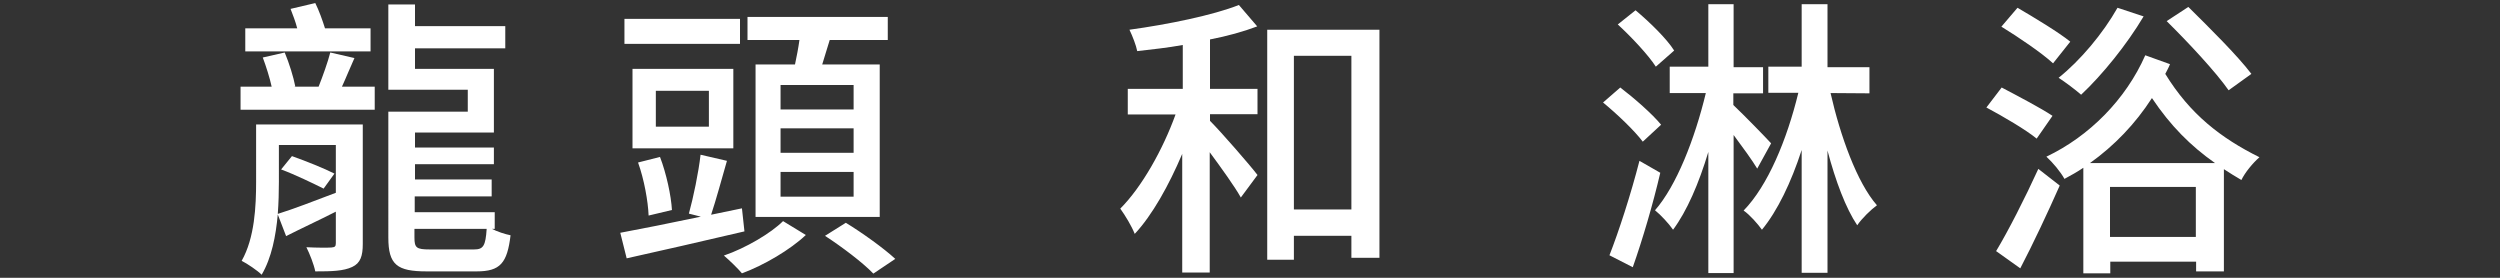 <?xml version="1.0" encoding="utf-8"?>
<!-- Generator: Adobe Illustrator 27.8.1, SVG Export Plug-In . SVG Version: 6.00 Build 0)  -->
<svg version="1.1" id="圖層_1" xmlns="http://www.w3.org/2000/svg" xmlns:xlink="http://www.w3.org/1999/xlink" x="0px" y="0px"
	 viewBox="0 0 900 100" style="enable-background:new 0 0 900 100;" xml:space="preserve">
<rect x="0" y="0" width="900" height="100" fill="#333333" stroke="none"/>
<style type="text/css">
	.st0{fill:#FFFFFF;}
</style>
<g>
	<g>
		<path class="st0" d="M127.6,20.9c-1.6,3.5-3.1,7.3-4.5,10.3h11.8v8.3H86.6v-8.3h11.2c-0.7-3.2-2-7.3-3.2-10.5l7.9-1.8
			c1.6,3.8,3.2,9,3.8,12.2l-0.4,0.1h8.8c1.5-3.8,3.3-8.8,4.2-12.3L127.6,20.9z M130.6,87.8c0,4.3-0.8,6.9-3.8,8.3
			c-3.2,1.5-7.4,1.6-13.3,1.6c-0.5-2.5-2-6.3-3.2-8.7c4,0.2,7.7,0.2,9,0.1s1.6-0.4,1.6-1.6V76.2c-6.3,3.2-12.6,6.1-17.9,8.8l-3-7.8
			c-0.7,7.7-2.2,15.6-5.8,21.7c-1.5-1.5-5.2-4-7.2-5c4.7-8.3,5.2-19.7,5.2-28.5V44.8h38.4V87.8z M133.2,18.5H88.3v-8.3H107
			c-0.6-2.4-1.6-4.9-2.4-7l8.9-2.1c1.3,2.6,2.6,6.2,3.5,9.1h16.4v8.3H133.2z M100.4,65.5c0,3.6-0.1,7.5-0.4,11.5
			c5.5-1.7,13-4.6,20.9-7.6V52.2h-20.5V65.5z M105.1,56.2c5.1,1.8,11.8,4.5,15.3,6.3l-3.9,5.4c-3.6-1.8-10.2-5-15.3-6.9L105.1,56.2z
			 M176.9,82.3c2.1,1.1,4.9,2,6.9,2.4c-1.2,10-3.7,13-12.2,13h-18c-10.7,0-13.8-2.4-13.8-12.2V40.2h28.6v-7.9h-28.6V1.6h9.6v7.8
			h32.5v8h-32.5v7.4h28.4v22.9h-28.4v5.4h28.4v6h-28.4v5.5H177v6.1h-27.7v5.7h28.8v6H176.9z M170.7,89.8c3.3,0,4.1-1.3,4.5-7.4h-26
			v3.1c0,3.7,0.7,4.3,5.5,4.3H170.7z"/>
		<path class="st0" d="M268,83.3c-14.9,3.5-30.7,7.1-42.4,9.7l-2.3-9.2c7.6-1.4,18-3.5,29-5.8l-4.3-1.1c1.6-5.8,3.5-14.9,4.2-21.2
			l9.5,2.2c-1.9,6.6-3.9,14-5.7,19.4l11.1-2.3L268,83.3z M266.4,15.8h-41.6V6.8h41.6V15.8z M264,53.4h-36.3V24.8H264V53.4z
			 M233.5,77.6c-0.2-5.1-1.6-13-3.8-19.1l7.9-2c2.3,6,4,13.9,4.3,19.1L233.5,77.6z M255.2,32.7h-19.1v12.9h19.1V32.7z M290.1,84.6
			c-5.6,5.3-15.1,10.9-23,13.8c-1.5-1.8-4.4-4.6-6.5-6.4c7.9-2.7,17-8.1,21.3-12.4L290.1,84.6z M286.2,23.2c0.6-2.8,1.2-5.9,1.6-8.8
			h-18.7V6.1h50.5v8.3h-20.9c-0.9,3.1-1.9,6-2.7,8.8h20.7v54.9H272V23.2H286.2z M307.3,30.6H281v8.8h26.3V30.6z M307.3,46.2H281V55
			h26.3V46.2z M307.3,61.9H281v8.9h26.3V61.9z M304.5,80.2c5.9,3.6,13.7,9.2,17.8,13l-7.9,5.3c-3.7-3.9-11.4-9.7-17.4-13.6
			L304.5,80.2z"/>
		<path class="st0" d="M591.4,51c-3-4-9.2-9.9-14.3-14.1l6.2-5.4c5.1,3.9,11.6,9.6,14.7,13.4L591.4,51z M597.7,62.2
			c-2.6,11.2-6.4,24.1-9.9,34l-8.4-4.3c3.3-8.4,7.7-21.9,10.8-34L597.7,62.2z M596.1,24c-2.7-4.2-8.8-10.7-13.7-15.2l6.4-5.1
			c5,4.2,11.2,10.2,13.9,14.5L596.1,24z M632.6,60.7c-1.8-3-5.3-7.8-8.5-12.1v49.7H615V54.7c-3.4,11.3-7.7,21.3-12.7,28
			c-1.5-2.2-4.5-5.4-6.5-7c7.7-8.8,14.3-25.6,18.3-42.2h-13V24H615V1.5h9.1v22.7h10.6v9.4H624v4.2c4.1,3.9,11.7,11.7,13.6,13.8
			L632.6,60.7z M659,33.5c3.5,15.4,9.5,32.2,16.7,40.4c-2.2,1.6-5.4,4.7-7.1,7.2c-4.1-6.1-7.8-15.9-10.7-26.9v44h-9.3V54
			c-3.8,11.7-8.7,21.9-14.3,28.7c-1.5-2.1-4.4-5.4-6.6-6.9c8.7-8.9,15.6-25.5,19.7-42.4h-10.8v-9.4h12V1.5h9.3v22.7H673v9.4
			L659,33.5L659,33.5z"/>
		<path class="st0" d="M733.2,49.9c-3.9-3.2-12.1-8-18.1-11.2l5.5-7.2c5.7,3,14.1,7.4,18.3,10.2L733.2,49.9z M718.6,90.4
			c4.4-7.3,10.4-19.1,15.2-29.6l7.7,6c-4.3,9.7-9.5,20.8-14.2,29.8L718.6,90.4z M739.1,22.8c-4-3.7-12.4-9.4-18.6-13.2l5.8-6.8
			c6,3.5,14.8,8.8,19,12.2L739.1,22.8z M781.2,23.1c-0.5,1.3-1.1,2.3-1.7,3.5c8.9,14.5,20,23.1,33.9,30c-2.4,2.1-5.2,5.5-6.5,8.2
			c-2.2-1.3-4.2-2.5-6.3-3.9v36.8h-10v-3.5h-30.9v4.2H750v-38c-2.2,1.5-4.4,2.7-6.8,4c-1.3-2.4-4.1-5.8-6.5-8
			c15.4-7.3,28.6-20.6,35.6-36.5L781.2,23.1z M771.7,5.9c-6,10.1-14.9,21.1-22.5,28.2c-1.9-1.7-5.8-4.6-8.1-6.1
			c7.8-6.2,16-16,21.2-25.2L771.7,5.9z M797.4,58.7c-8.8-6.2-16-13.4-22.7-23.4c-6,9.3-13.5,17.1-22.3,23.4
			C752.4,58.7,797.4,58.7,797.4,58.7z M790.5,85.3v-18h-30.9v18H790.5z M802.3,32.5c-4.6-6.6-14.6-17.3-22.3-24.9l7.8-5.1
			c7.4,7.3,17.7,17.5,22.7,24.1L802.3,32.5z"/>
	</g>
	<g>
		<path class="st0" d="M435.6,32h17.1v9.1h-17.1v2.4c4.1,4.1,14.7,16.3,17.1,19.5l-6,8.1c-2.1-3.8-7-10.6-11.2-16.3v43.3h-9.9V55.4
			c-4.8,11.3-10.8,22.1-17.1,28.8c-1.1-2.8-3.4-6.6-5.2-9.1c7.8-7.8,15.4-21.4,19.9-33.9H406V32h19.8V16.2c-5.5,1-11.2,1.6-16.4,2.2
			c-0.4-2.1-1.7-5.4-2.8-7.7c13.9-1.9,30-5.2,39.4-8.9l6.6,7.7c-5,1.9-10.8,3.5-17,4.7V32z M496.6,10.7v82.1h-10.1v-7.9h-20.7v8.6
			h-9.6V10.7H496.6z M486.5,75.4V20.1h-20.7v55.3H486.5z"/>
	</g>
</g>
</svg>
